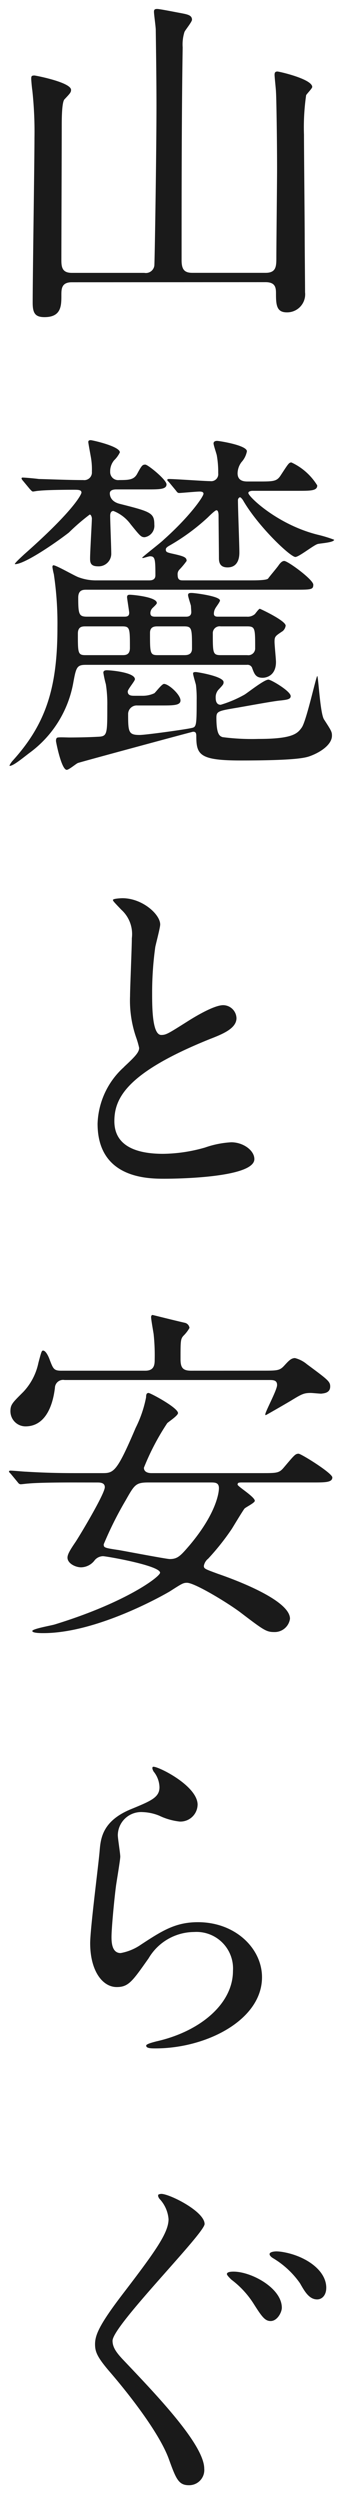 <svg xmlns="http://www.w3.org/2000/svg" xmlns:xlink="http://www.w3.org/1999/xlink" width="38" height="278" viewBox="0 0 38 278"><defs><clipPath id="a"><rect width="38" height="278" fill="none"/></clipPath><clipPath id="b"><rect width="36.233" height="275.46" fill="#1a1a1a"/></clipPath></defs><g clip-path="url(#a)"><g transform="translate(1 1)"><g clip-path="url(#b)"><path d="M7,30.4c-1.159,0-1.159.76-1.159,1.439,0,1.16,0,2.44-1.88,2.44-1.04,0-1.32-.44-1.32-1.6,0-2.879.2-15.677.2-18.317A42.822,42.822,0,0,0,2.6,9.039c-.039-.2-.12-1.081-.12-1.28,0-.281.04-.361.36-.361.12,0,4.079.761,4.079,1.6,0,.28-.119.4-.72,1.039-.319.28-.319,2.28-.319,3.04,0,2.36-.04,12.757-.04,14.877,0,.8.12,1.4,1.159,1.4h8.079a.952.952,0,0,0,1.12-.8c.039-.24.239-12.6.239-17.8,0-3.559-.08-8.078-.08-8.439,0-.32-.2-1.719-.2-2,0-.239.079-.32.36-.32s2.08.361,2.519.44c.84.16,1.36.24,1.36.761,0,.238-.76,1.158-.839,1.359a4.619,4.619,0,0,0-.2,1.719c-.12,7.4-.12,16.917-.12,23.676,0,1.04.321,1.4,1.2,1.4h8.159c1.12,0,1.2-.64,1.2-1.6,0-1.56.079-8.558.079-9.958,0-3.44-.079-8.039-.119-8.518,0-.28-.16-1.68-.16-1.96,0-.24.08-.359.319-.359.2,0,3.88.839,3.88,1.72,0,.159-.64.8-.68.918a24.935,24.935,0,0,0-.24,4.4c0,1.8.08,9.8.08,11.437,0,.959.04,5.239.04,6.079a2.009,2.009,0,0,1-2.04,2.239c-1.159,0-1.2-.88-1.2-2.119,0-.64-.08-1.24-1.16-1.24Z" fill="#1a1a1a"/><path d="M15.637,63.562c.16,0,.68,0,.68-.56,0-1.8-.04-2.12-.6-2.12-.12,0-.6.16-.8.2l-.08-.04c.16-.2,2.04-1.639,2.4-2,2.92-2.6,4.439-4.8,4.439-5.119,0-.241-.32-.241-.439-.241-.361,0-2.04.161-2.281.161-.16,0-.239-.121-.359-.28l-.76-.92c-.08-.08-.2-.2-.2-.24,0-.08.08-.12.16-.12.72,0,4,.24,4.639.24a.783.783,0,0,0,.88-.88,10.394,10.394,0,0,0-.16-2c-.04-.2-.36-1.12-.36-1.319,0-.121.08-.281.4-.281.2,0,3.319.48,3.319,1.16a2.471,2.471,0,0,1-.6,1.2,2.13,2.13,0,0,0-.439,1.24c0,.92.8.92,1.159.92h1.12c1.72,0,2.08,0,2.52-.68.84-1.28.92-1.44,1.2-1.44A6.67,6.67,0,0,1,34.354,53c0,.6-.72.6-2.159.6H27.156c-.241,0-.481.08-.481.241,0,.4,3.239,3.519,7.719,4.639a14.976,14.976,0,0,1,1.84.56c0,.32-1.6.4-1.84.48-.44.119-2.079,1.439-2.48,1.439-.559,0-4.159-3.4-5.839-6.319-.08-.12-.24-.319-.32-.319-.12,0-.239.159-.239.319,0,.92.159,5,.159,5.8,0,.321,0,1.68-1.319,1.68-.88,0-.96-.6-.96-1.04,0-.759-.04-4-.04-4.679,0-.16,0-.64-.24-.64-.16,0-.919.76-.959.8a23.331,23.331,0,0,1-4.32,3.16c-.2.12-.36.24-.36.4,0,.281.12.32.6.44,1.481.32,1.72.44,1.72.84a8.473,8.473,0,0,1-.8.96.735.735,0,0,0-.2.6c0,.6.321.6.6.6h7.638c.4,0,1.68,0,1.84-.2.2-.28.72-.88,1.119-1.4.161-.24.4-.56.681-.56.4,0,3.239,2.08,3.239,2.64s-.24.56-2.16.56H8.638c-.359,0-.92,0-.92.88,0,1.879.08,2.119,1,2.119h4.159c.321,0,.521-.08.521-.44,0-.12-.24-1.6-.24-1.719,0-.24.12-.281.32-.281.279,0,3,.241,3,.92,0,.121-.319.4-.48.56a.815.815,0,0,0-.24.561c0,.319.2.4.52.4h3.439c.16,0,.6,0,.6-.52,0-.08-.04-.6-.04-.68-.04-.2-.321-1-.321-1.2,0-.24.2-.24.4-.24.359,0,3.159.36,3.159.84,0,.159-.441.719-.52.879a1.172,1.172,0,0,0-.16.6c0,.32.32.32.44.32h3.239a1.226,1.226,0,0,0,.88-.28c.08-.08.44-.6.56-.6.04,0,2.879,1.319,2.879,1.879a.976.976,0,0,1-.319.6c-.84.56-.92.6-.92,1.2,0,.36.16,1.92.16,2.239,0,1.56-1.12,1.76-1.48,1.76-.76,0-.92-.4-1.159-1.04a.542.542,0,0,0-.6-.4H8.558c-1,0-1.079.28-1.4,2.04A12.377,12.377,0,0,1,2.28,82.759c-.84.64-1.8,1.44-2.2,1.44C0,84.2.2,83.878.36,83.679,4.119,79.559,5.4,75.52,5.4,68.8A37,37,0,0,0,5,62.882a7.063,7.063,0,0,1-.16-.8c0-.12.04-.2.12-.2.32,0,2.32,1.16,2.759,1.32a5.511,5.511,0,0,0,2.08.36ZM1.56,52.484a.837.837,0,0,1-.16-.24.106.106,0,0,1,.12-.12c.279,0,1.559.12,1.8.16,1.559.04,3.4.12,4.959.12a.85.85,0,0,0,.96-.92,7.9,7.9,0,0,0-.081-1.44c-.04-.28-.32-1.719-.32-1.88,0-.2.2-.2.28-.2.161,0,3.24.679,3.24,1.359a3.062,3.062,0,0,1-.64.88,1.908,1.908,0,0,0-.44,1.28.891.891,0,0,0,1,.92c1.12,0,1.639-.04,2-.68.519-.96.6-1.04.92-1.04.279,0,2.359,1.68,2.359,2.2,0,.56-.8.56-2.16.56H11.958c-.24,0-.72.04-.72.44,0,.319.16.92,1.08,1.159,3.479.88,3.88,1,3.88,2.32a1.283,1.283,0,0,1-1.081,1.4c-.4,0-.52-.16-1.559-1.44a4.331,4.331,0,0,0-1.92-1.48c-.32,0-.36.36-.36.52,0,.64.12,3.56.12,4.159A1.406,1.406,0,0,1,9.918,62c-.84,0-.88-.44-.88-.88,0-.719.2-4.039.2-4.439,0-.12-.081-.44-.241-.44a23.194,23.194,0,0,0-2.319,2c-1.44,1.12-4.92,3.519-6,3.519-.2,0,.88-.959,1-1.08,5.759-5.079,6.4-6.758,6.4-6.878,0-.32-.36-.32-.879-.32-.241,0-2.92,0-3.919.119-.121,0-.521.08-.6.08-.119,0-.2-.119-.359-.279ZM14.318,77.479a.958.958,0,0,0-1.04.92c0,2.04.04,2.36,1.279,2.36.681,0,5-.6,5.72-.76.6-.12.639-.12.639-3.119a12.328,12.328,0,0,0-.08-1.68c-.04-.2-.32-1.08-.32-1.28,0-.16.16-.16.32-.16s3.079.48,3.079,1.12c0,.24-.039.28-.6.88a1.255,1.255,0,0,0-.28.84c0,.28.039.8.56.8a13.041,13.041,0,0,0,2.64-1.12c.4-.24,2.2-1.68,2.679-1.68.28,0,2.48,1.28,2.48,1.84,0,.36-.441.4-1.08.48-.64.04-3.24.52-4.839.8-2.16.359-2.36.4-2.36,1.119,0,1.88.36,2.04.68,2.16a25.239,25.239,0,0,0,4,.2c3.839,0,4.36-.6,4.839-1.28.521-.759,1.6-5.719,1.72-5.719s.32,4.2.76,4.839c.8,1.24.879,1.36.879,1.8,0,.96-1.2,1.8-2.359,2.239-.519.2-1.439.52-7.8.52-4.6,0-4.959-.639-4.959-2.719,0-.4-.12-.48-.36-.48-.079,0-12.518,3.36-12.837,3.479-.2.08-1,.761-1.24.761-.6,0-1.2-3.12-1.2-3.2,0-.12,0-.4.24-.4.16-.04,1.04,0,1.24,0,.04,0,1.76,0,3.159-.08,1.08-.04,1.08-.2,1.08-3.44a14.044,14.044,0,0,0-.16-2.4,12.022,12.022,0,0,1-.28-1.28c0-.24.2-.28.4-.28.44,0,3.119.24,3.119,1,0,.2-.8,1.12-.8,1.36,0,.48.439.48.759.48h.84a3.07,3.07,0,0,0,1.361-.28c.159-.12.839-1.04,1.079-1.04.52,0,1.84,1.2,1.84,1.84,0,.559-.8.559-2.16.559Zm-5.8-8.8c-.32,0-.84,0-.84.8,0,2.159,0,2.4.84,2.4h4.119c.319,0,.84,0,.84-.8,0-2.159,0-2.4-.84-2.4Zm8.038,0c-.28,0-.84,0-.84.72,0,2.239,0,2.48.84,2.48h2.96c.279,0,.88,0,.88-.721,0-2.239,0-2.479-.88-2.479Zm7.039,0a.76.76,0,0,0-.88.8c0,2.159,0,2.4.88,2.4h2.959a.76.76,0,0,0,.88-.8c0-2.159,0-2.4-.88-2.4Z" fill="#1a1a1a"/><path d="M12.829,117.676c1.17-1.092,1.677-1.6,1.677-2.105a9.814,9.814,0,0,0-.351-1.209,12.55,12.55,0,0,1-.663-4.564c0-.9.2-5.421.2-6.435a3.645,3.645,0,0,0-1.17-3.159c-.819-.858-.936-.975-.936-1.092,0-.156.936-.195,1.053-.195,2.223,0,4.213,1.794,4.213,2.925,0,.351-.469,2.106-.547,2.5a36.71,36.71,0,0,0-.351,5.148c0,1.482,0,4.641,1.014,4.641.547,0,.78-.156,2.887-1.482.428-.273,2.885-1.833,4.016-1.833a1.5,1.5,0,0,1,1.483,1.443c0,1.17-1.6,1.794-3,2.34-9.283,3.744-10.609,6.592-10.609,9.127,0,2.652,2.262,3.627,5.421,3.627a17.454,17.454,0,0,0,4.681-.7,10.6,10.6,0,0,1,2.925-.585c1.326,0,2.574.9,2.574,1.872,0,1.989-7.956,2.184-10.024,2.184-1.794,0-7.449,0-7.449-6.124a8.843,8.843,0,0,1,2.964-6.318" fill="#1a1a1a"/><path d="M7.2,163.912c-3.48,0-4.639.08-5.039.12-.121,0-.72.08-.84.08-.16,0-.241-.08-.361-.24l-.759-.92c-.161-.16-.2-.2-.2-.279,0-.04.079-.08.16-.08.28,0,1.52.12,1.759.12,1.96.119,3.6.159,5.48.159h3.039c1.24,0,1.6-.159,3.68-5.039a13.155,13.155,0,0,0,1.16-3.4c0-.279.04-.479.279-.479.2,0,3.279,1.64,3.279,2.239,0,.281-1.039.96-1.2,1.12a27.09,27.09,0,0,0-2.6,4.959c0,.6.72.6.84.6H28.116c1.8,0,2,0,2.559-.68,1.119-1.319,1.239-1.479,1.6-1.479.279,0,3.759,2.159,3.759,2.639,0,.56-.8.56-2.16.56H26.036c-.4,0-.56,0-.56.24,0,.2,1.919,1.36,1.919,1.8,0,.239-1.039.72-1.159.88-.241.319-1.2,1.919-1.4,2.239a27.119,27.119,0,0,1-2.638,3.32,1.316,1.316,0,0,0-.481.8c0,.321.16.361,1.56.88,1.4.481,8.039,2.84,8.039,5a1.72,1.72,0,0,1-1.76,1.481c-.88,0-1.16-.2-3.84-2.241-1.519-1.119-5.039-3.239-5.879-3.239-.439,0-.6.12-1.919.96-.4.24-8,4.64-14.078,4.64-.32,0-1.24,0-1.24-.24s2.08-.6,2.48-.72c7.958-2.441,11.758-5.319,11.758-5.76,0-.8-6-1.839-6.359-1.839a1.232,1.232,0,0,0-.92.44,1.935,1.935,0,0,1-1.52.8c-.639,0-1.519-.439-1.519-1.08,0-.359.28-.839.88-1.719.359-.52,3.279-5.359,3.279-6.118,0-.521-.559-.521-.84-.521Zm21.316-12.438c1.439,0,1.68-.04,2.16-.56s.76-.84,1.2-.84a3.363,3.363,0,0,1,1.321.681c2.319,1.719,2.6,1.919,2.6,2.479,0,.76-.76.76-1,.8-.2,0-1-.08-1.16-.08-.76,0-1,.12-2.119.8-.32.2-2.88,1.679-2.92,1.679l-.04-.08c0-.32,1.319-2.719,1.319-3.279s-.439-.559-.919-.559H6.2a.912.912,0,0,0-1.08.878c-.28,2.321-1.24,4.28-3.28,4.28a1.684,1.684,0,0,1-1.679-1.68c0-.76.24-.959,1.44-2.159A6.7,6.7,0,0,0,3.28,150.6c.319-1.2.359-1.361.519-1.361.32,0,.64.721.76,1.08.36.92.44,1.16,1.24,1.16h9.4c1.039,0,1.039-.759,1.039-1.28a22.019,22.019,0,0,0-.119-2.8c-.04-.28-.281-1.6-.281-1.879,0-.161.08-.241.16-.241.04,0,2.4.6,3.639.88a.676.676,0,0,1,.481.56,4.048,4.048,0,0,1-.68.88c-.32.36-.32.6-.32,2.6,0,.92.24,1.28,1.16,1.28ZM15.557,163.912c-1.439,0-1.56.24-2.56,2a39.538,39.538,0,0,0-2.439,4.879c0,.36.04.4,1.68.64.92.16,5.319,1,5.679,1,.879,0,1.2-.36,2.2-1.52,3-3.56,3.279-5.879,3.279-6.359,0-.64-.44-.64-.92-.64Z" fill="#1a1a1a"/><path d="M21.02,199.763a1.917,1.917,0,0,1-1.989,1.872,7.086,7.086,0,0,1-2.3-.662,5.33,5.33,0,0,0-1.832-.391,2.6,2.6,0,0,0-2.77,2.575c0,.35.274,2.028.274,2.378s-.391,2.653-.468,3.2c-.195,1.443-.508,4.758-.508,5.733,0,.585.039,1.794,1.015,1.794a5.737,5.737,0,0,0,2.262-.936c2.379-1.56,3.861-2.5,6.357-2.5,4.173,0,7.137,2.926,7.137,6.124,0,4.758-6.2,7.917-11.857,7.917-.506,0-1.052,0-1.052-.312,0-.194.858-.39,1.13-.468,4.875-1.092,8.541-4.173,8.541-7.839a4.067,4.067,0,0,0-4.328-4.329,5.923,5.923,0,0,0-5.07,2.925c-1.794,2.535-2.224,3.2-3.55,3.2-1.637,0-2.964-1.872-2.964-4.875,0-1.638.937-8.814,1.053-10.258.117-1.365.274-3.353,3.55-4.679,2.184-.9,3.12-1.287,3.12-2.418a2.875,2.875,0,0,0-.663-1.756c-.078-.155-.2-.39-.078-.507.272-.233,4.992,2.028,4.992,4.212" fill="#1a1a1a"/><path d="M16.963,243.049c.936,0,4.837,1.951,4.837,3.354,0,1.054-10.258,11.31-10.258,12.988,0,.7.391,1.287,1.209,2.145,3.627,3.822,9.01,9.4,9.01,12.091a1.688,1.688,0,0,1-1.717,1.833c-1.17,0-1.442-.742-2.262-3-1.131-3-4.64-7.411-6.669-9.751-1.287-1.521-1.521-2.106-1.521-2.925,0-.975.39-2.068,3.042-5.538,3.705-4.836,5.148-6.865,5.148-8.386a3.727,3.727,0,0,0-1.013-2.262c-.118-.156-.2-.351-.118-.468a.739.739,0,0,1,.312-.078m13.444,12.665c0,.506-.506,1.481-1.248,1.481-.624,0-.974-.468-1.911-1.95a10.116,10.116,0,0,0-2.457-2.651c-.039-.04-.507-.469-.507-.625,0-.273.585-.273.742-.273,1.988,0,5.381,1.833,5.381,4.018m4.95-2.213c0,.818-.469,1.286-1.015,1.286-.9,0-1.4-.9-1.911-1.794a9.77,9.77,0,0,0-2.964-2.768c-.35-.2-.428-.391-.428-.468,0-.274.585-.313.78-.313a4.766,4.766,0,0,1,.74.078c2.457.429,4.8,1.99,4.8,3.979" fill="#1a1a1a"/></g></g></g></svg>